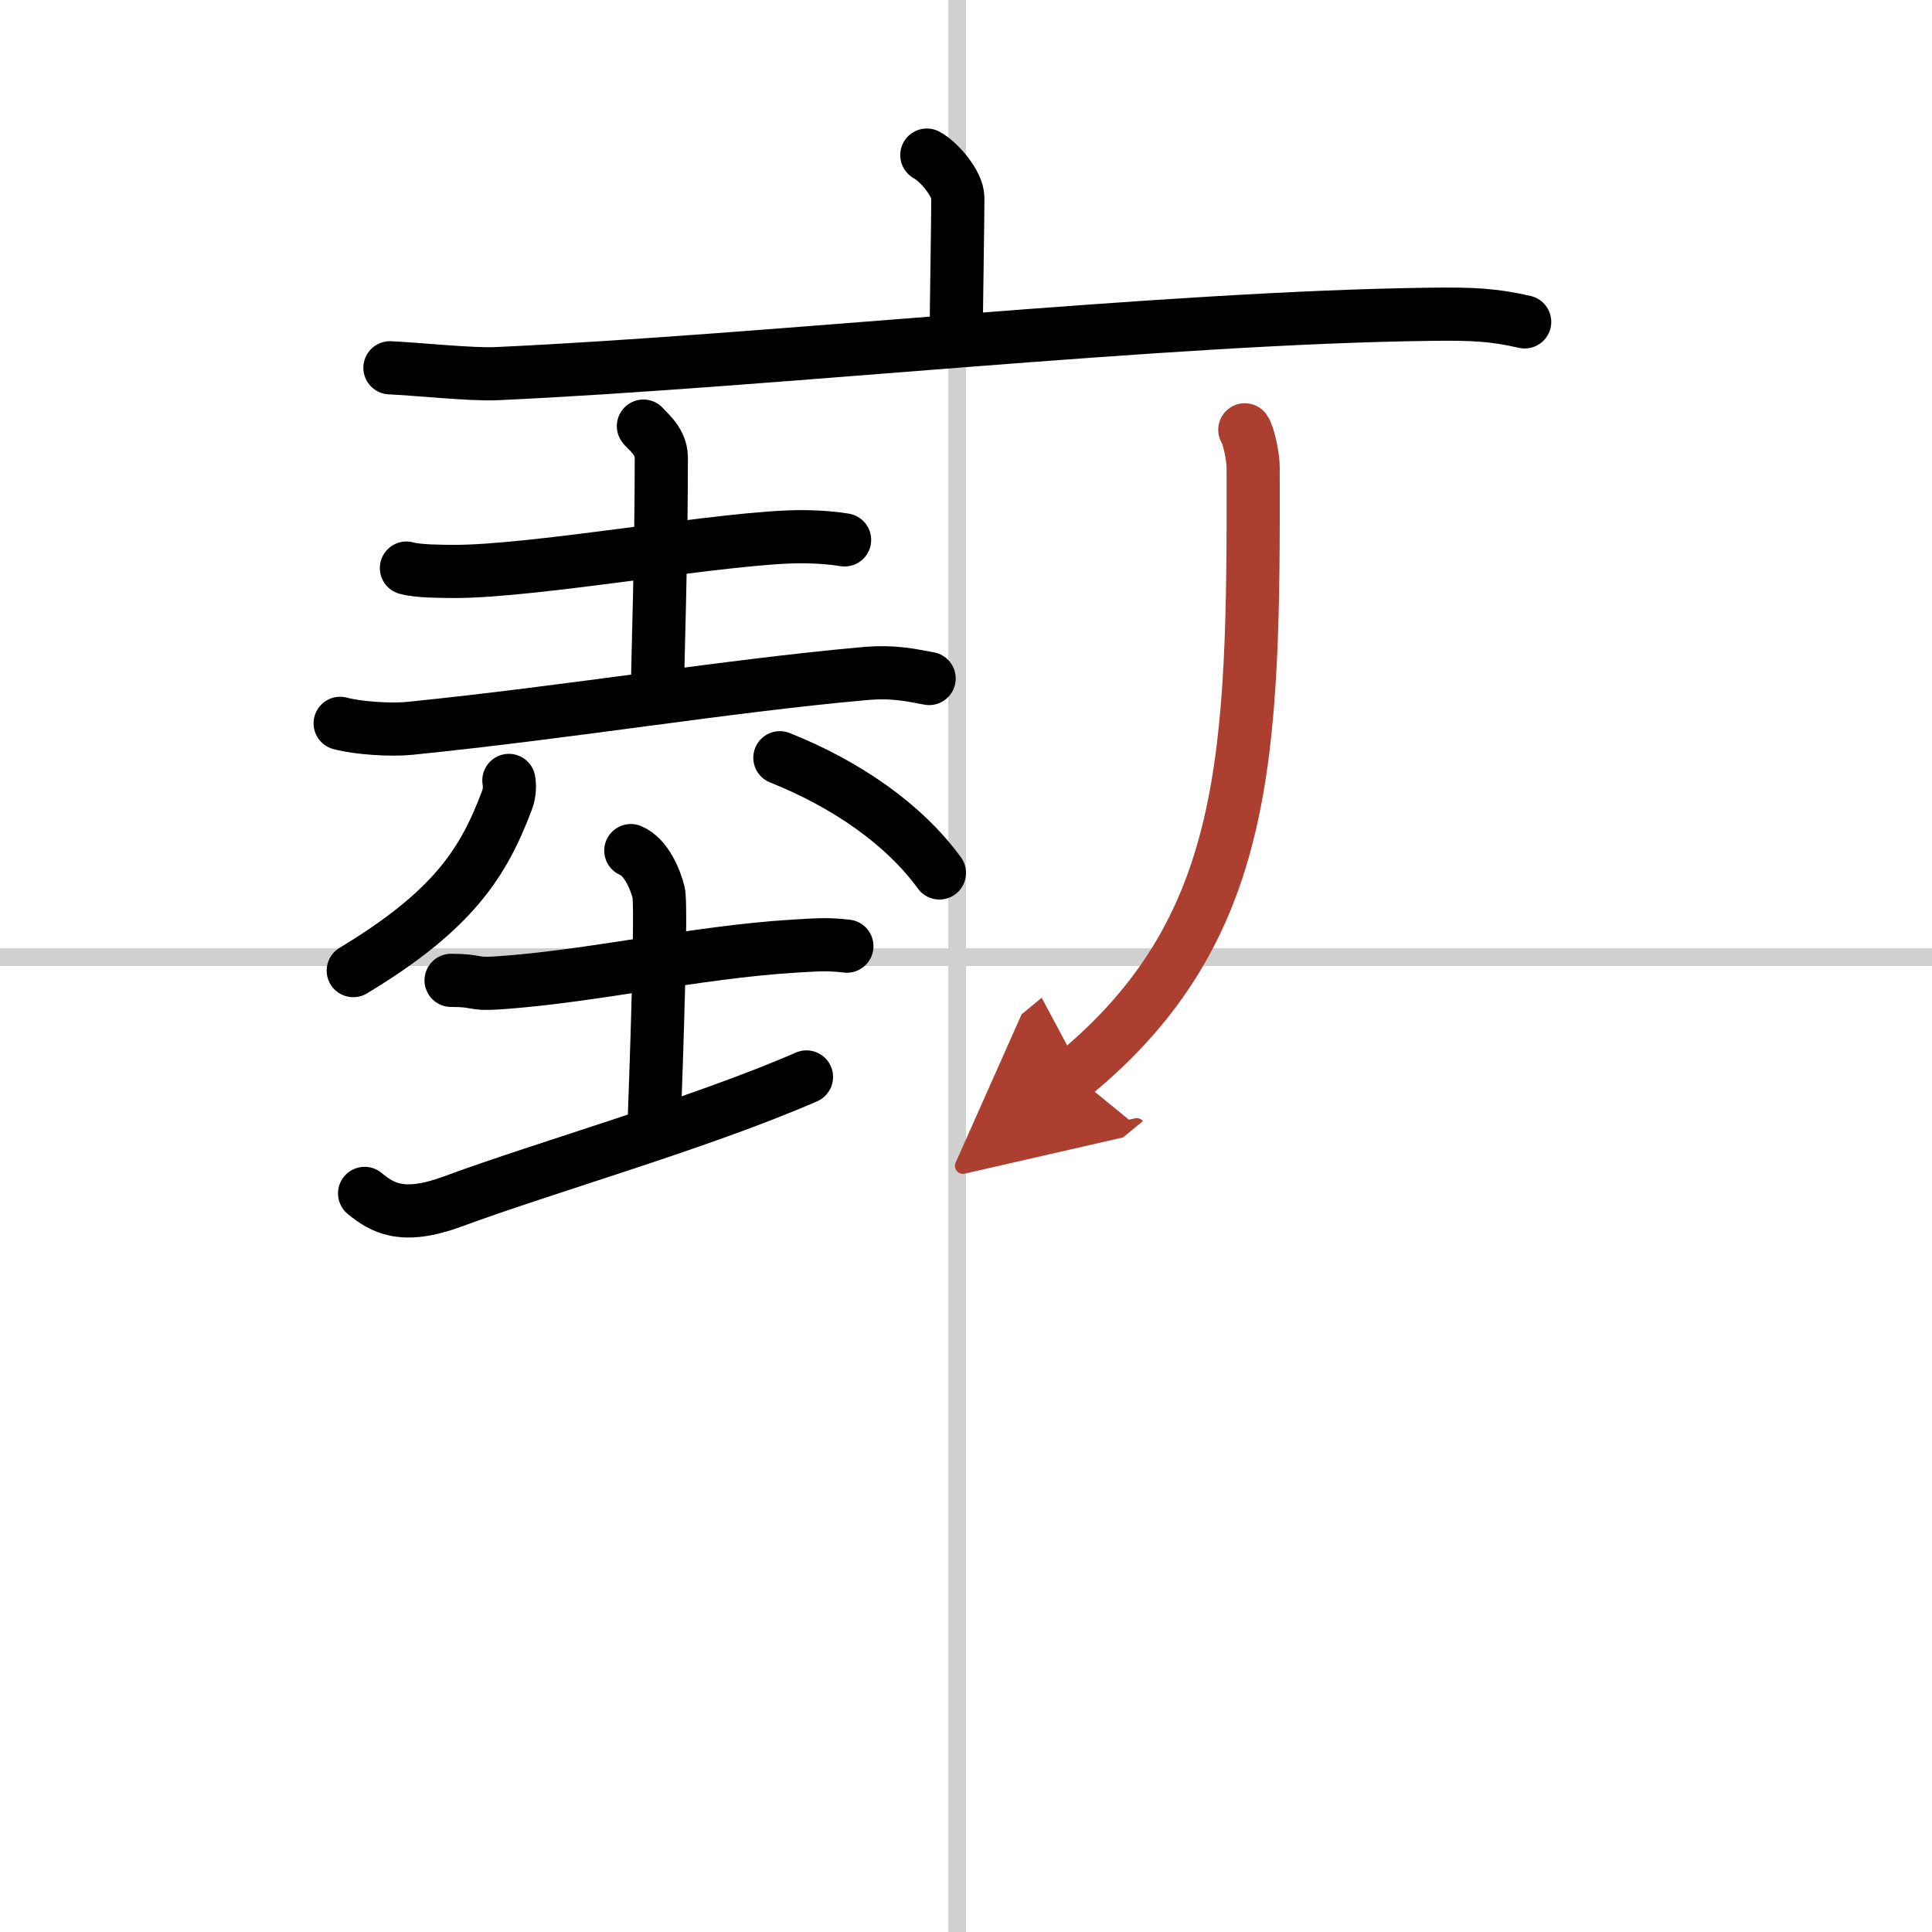 <svg width="400" height="400" viewBox="0 0 109 109" xmlns="http://www.w3.org/2000/svg"><defs><marker id="a" markerWidth="4" orient="auto" refX="1" refY="5" viewBox="0 0 10 10"><polyline points="0 0 10 5 0 10 1 5" fill="#ad3f31" stroke="#ad3f31"/></marker></defs><g fill="none" stroke="#000" stroke-linecap="round" stroke-linejoin="round" stroke-width="3"><rect width="100%" height="100%" fill="#fff" stroke="#fff"/><line x1="54" x2="54" y2="109" stroke="#d0d0d0" stroke-width="1"/><line x2="109" y1="54" y2="54" stroke="#d0d0d0" stroke-width="1"/><path d="m52.29 8.75c0.66 0.35 1.75 1.59 1.75 2.42 0 1.35-0.09 6.27-0.09 7.76"/><path d="m22 20.75c1.42 0.06 4.64 0.4 6.02 0.33 15.35-0.7 37.63-3.17 52.74-3.35 2.33-0.03 3.52 0.03 5.26 0.43"/><path d="m22.93 32.05c0.68 0.19 1.94 0.18 2.62 0.19 4.72 0.02 15.51-1.98 19.71-1.96 1.14 0.01 1.82 0.09 2.39 0.18"/><path d="m36.3 24.04c0.07 0.15 1.01 0.79 1.01 1.76 0 5.95-0.21 11.41-0.21 13"/><path d="m19.19 40.81c1.03 0.28 2.93 0.39 3.95 0.28 9.17-0.93 17.83-2.39 25.67-3.09 1.71-0.15 2.75 0.13 3.61 0.28"/><path d="m28.71 44.03c0.05 0.27 0.05 0.7-0.1 1.1-1.32 3.52-3.02 6.22-8.68 9.63"/><path d="m44 42.75c3.75 1.5 7 3.75 9 6.5"/><path d="m25.45 55.31c1.6 0 1.1 0.25 2.69 0.14 5.29-0.36 11.1-1.73 16.65-2.07 1.58-0.1 2-0.11 2.99 0"/><path d="m35.59 47.99c0.87 0.36 1.39 1.64 1.57 2.37 0.17 0.73-0.1 8.92-0.27 13.47"/><path d="m20.57 67.33c0.98 0.8 2.11 1.51 4.96 0.46 5.27-1.95 13.98-4.42 19.97-7.03"/><path d="m70.23 24.25c0.22 0.31 0.47 1.54 0.47 2.11 0.04 16.27-0.18 26.09-10.12 34.27" marker-end="url(#a)" stroke="#ad3f31"/></g></svg>
